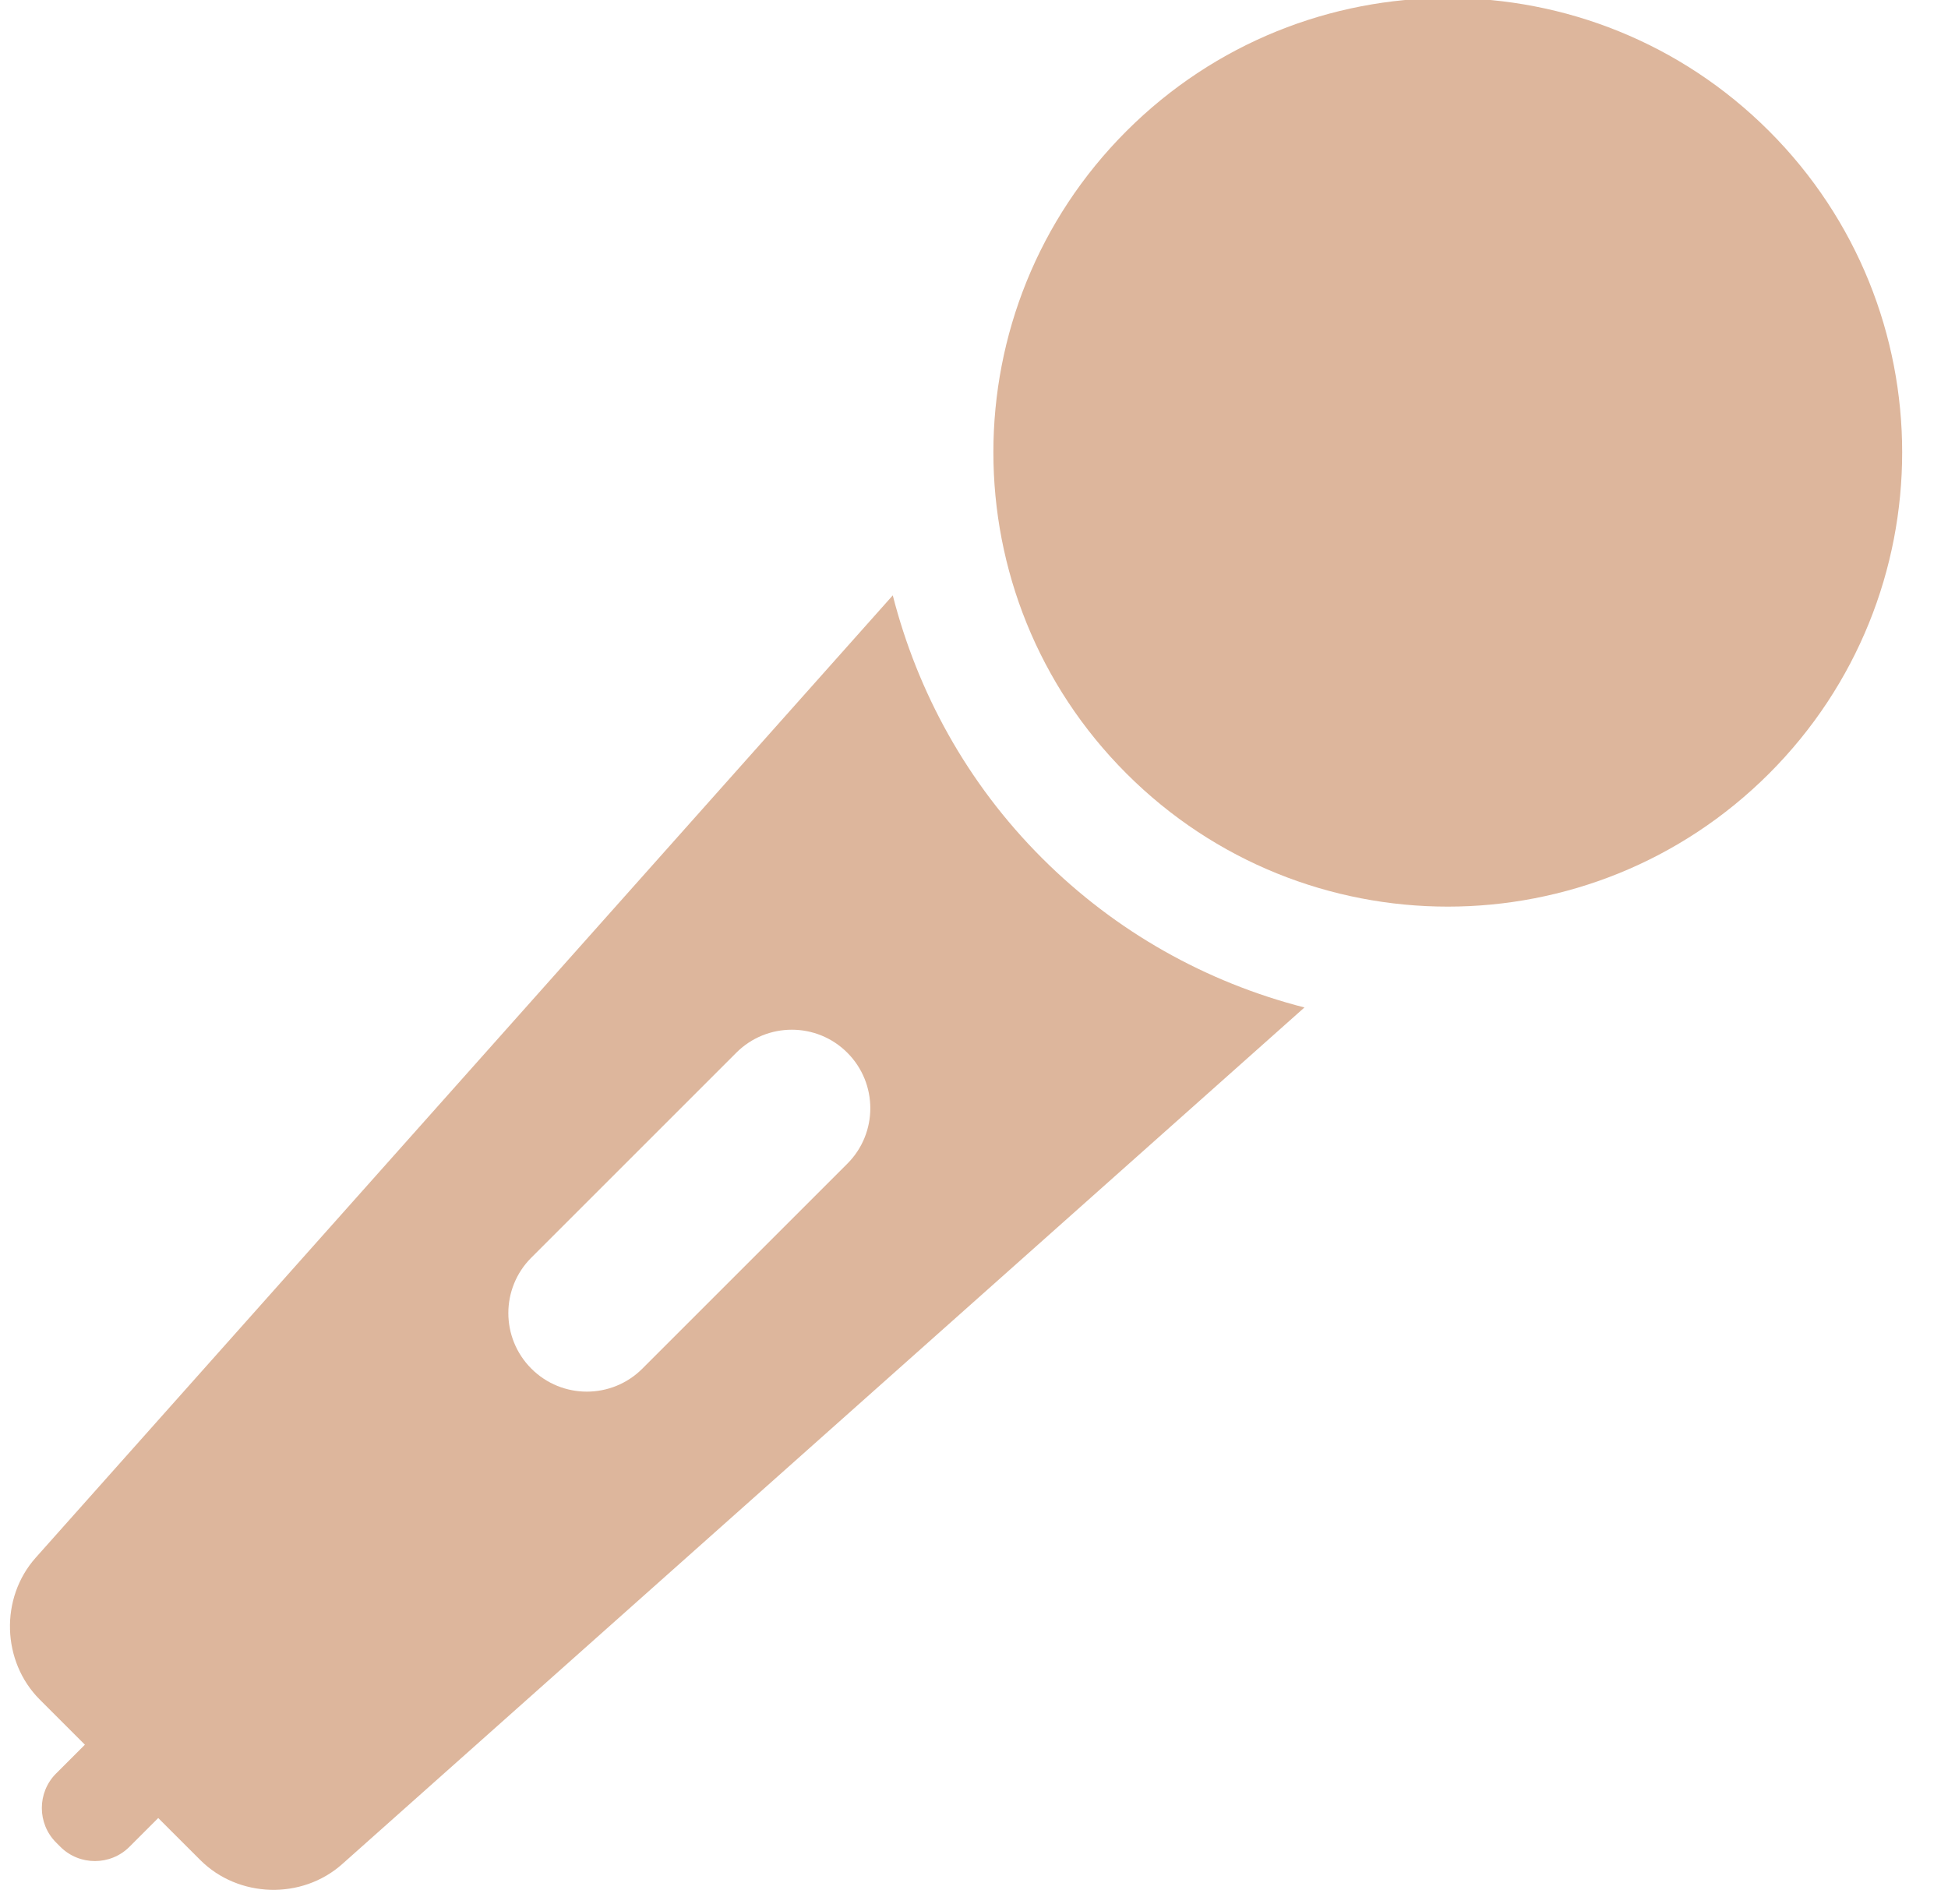 <?xml version="1.0" encoding="UTF-8" standalone="no"?><svg xmlns="http://www.w3.org/2000/svg" xmlns:xlink="http://www.w3.org/1999/xlink" fill="#ddb69c" height="47.8" preserveAspectRatio="xMidYMid meet" version="1" viewBox="8.0 8.3 48.9 47.8" width="48.9" zoomAndPan="magnify"><g id="change1_1"><path d="M52.409,11.591c-2.227-2.227-5.146-3.341-8.066-3.341c-2.919,0-5.838,1.114-8.066,3.341 c-4.454,4.454-4.454,11.677,0,16.131c2.227,2.227,5.146,3.341,8.066,3.341c2.919,0,5.838-1.114,8.066-3.341 C56.863,23.268,56.863,16.046,52.409,11.591z" fill="inherit"/><path d="M30.411,23.248L8.896,47.41c-0.9,1.011-0.854,2.606,0.103,3.563l1.132,1.132l-0.723,0.723 c-0.477,0.477-0.477,1.256,0,1.733l0.108,0.108c0.477,0.477,1.256,0.477,1.733,0l0.723-0.723L13.027,55 c0.957,0.957,2.552,1.003,3.563,0.103l24.155-21.508c-2.469-0.633-4.739-1.902-6.589-3.752 C32.268,27.955,31.029,25.665,30.411,23.248z M29.27,37.518l-5.145,5.145c-0.77,0.77-2.018,0.77-2.787,0s-0.77-2.018,0-2.787 l5.145-5.145c0.77-0.77,2.018-0.77,2.787,0S30.04,36.748,29.27,37.518z" fill="inherit"/></g></svg>